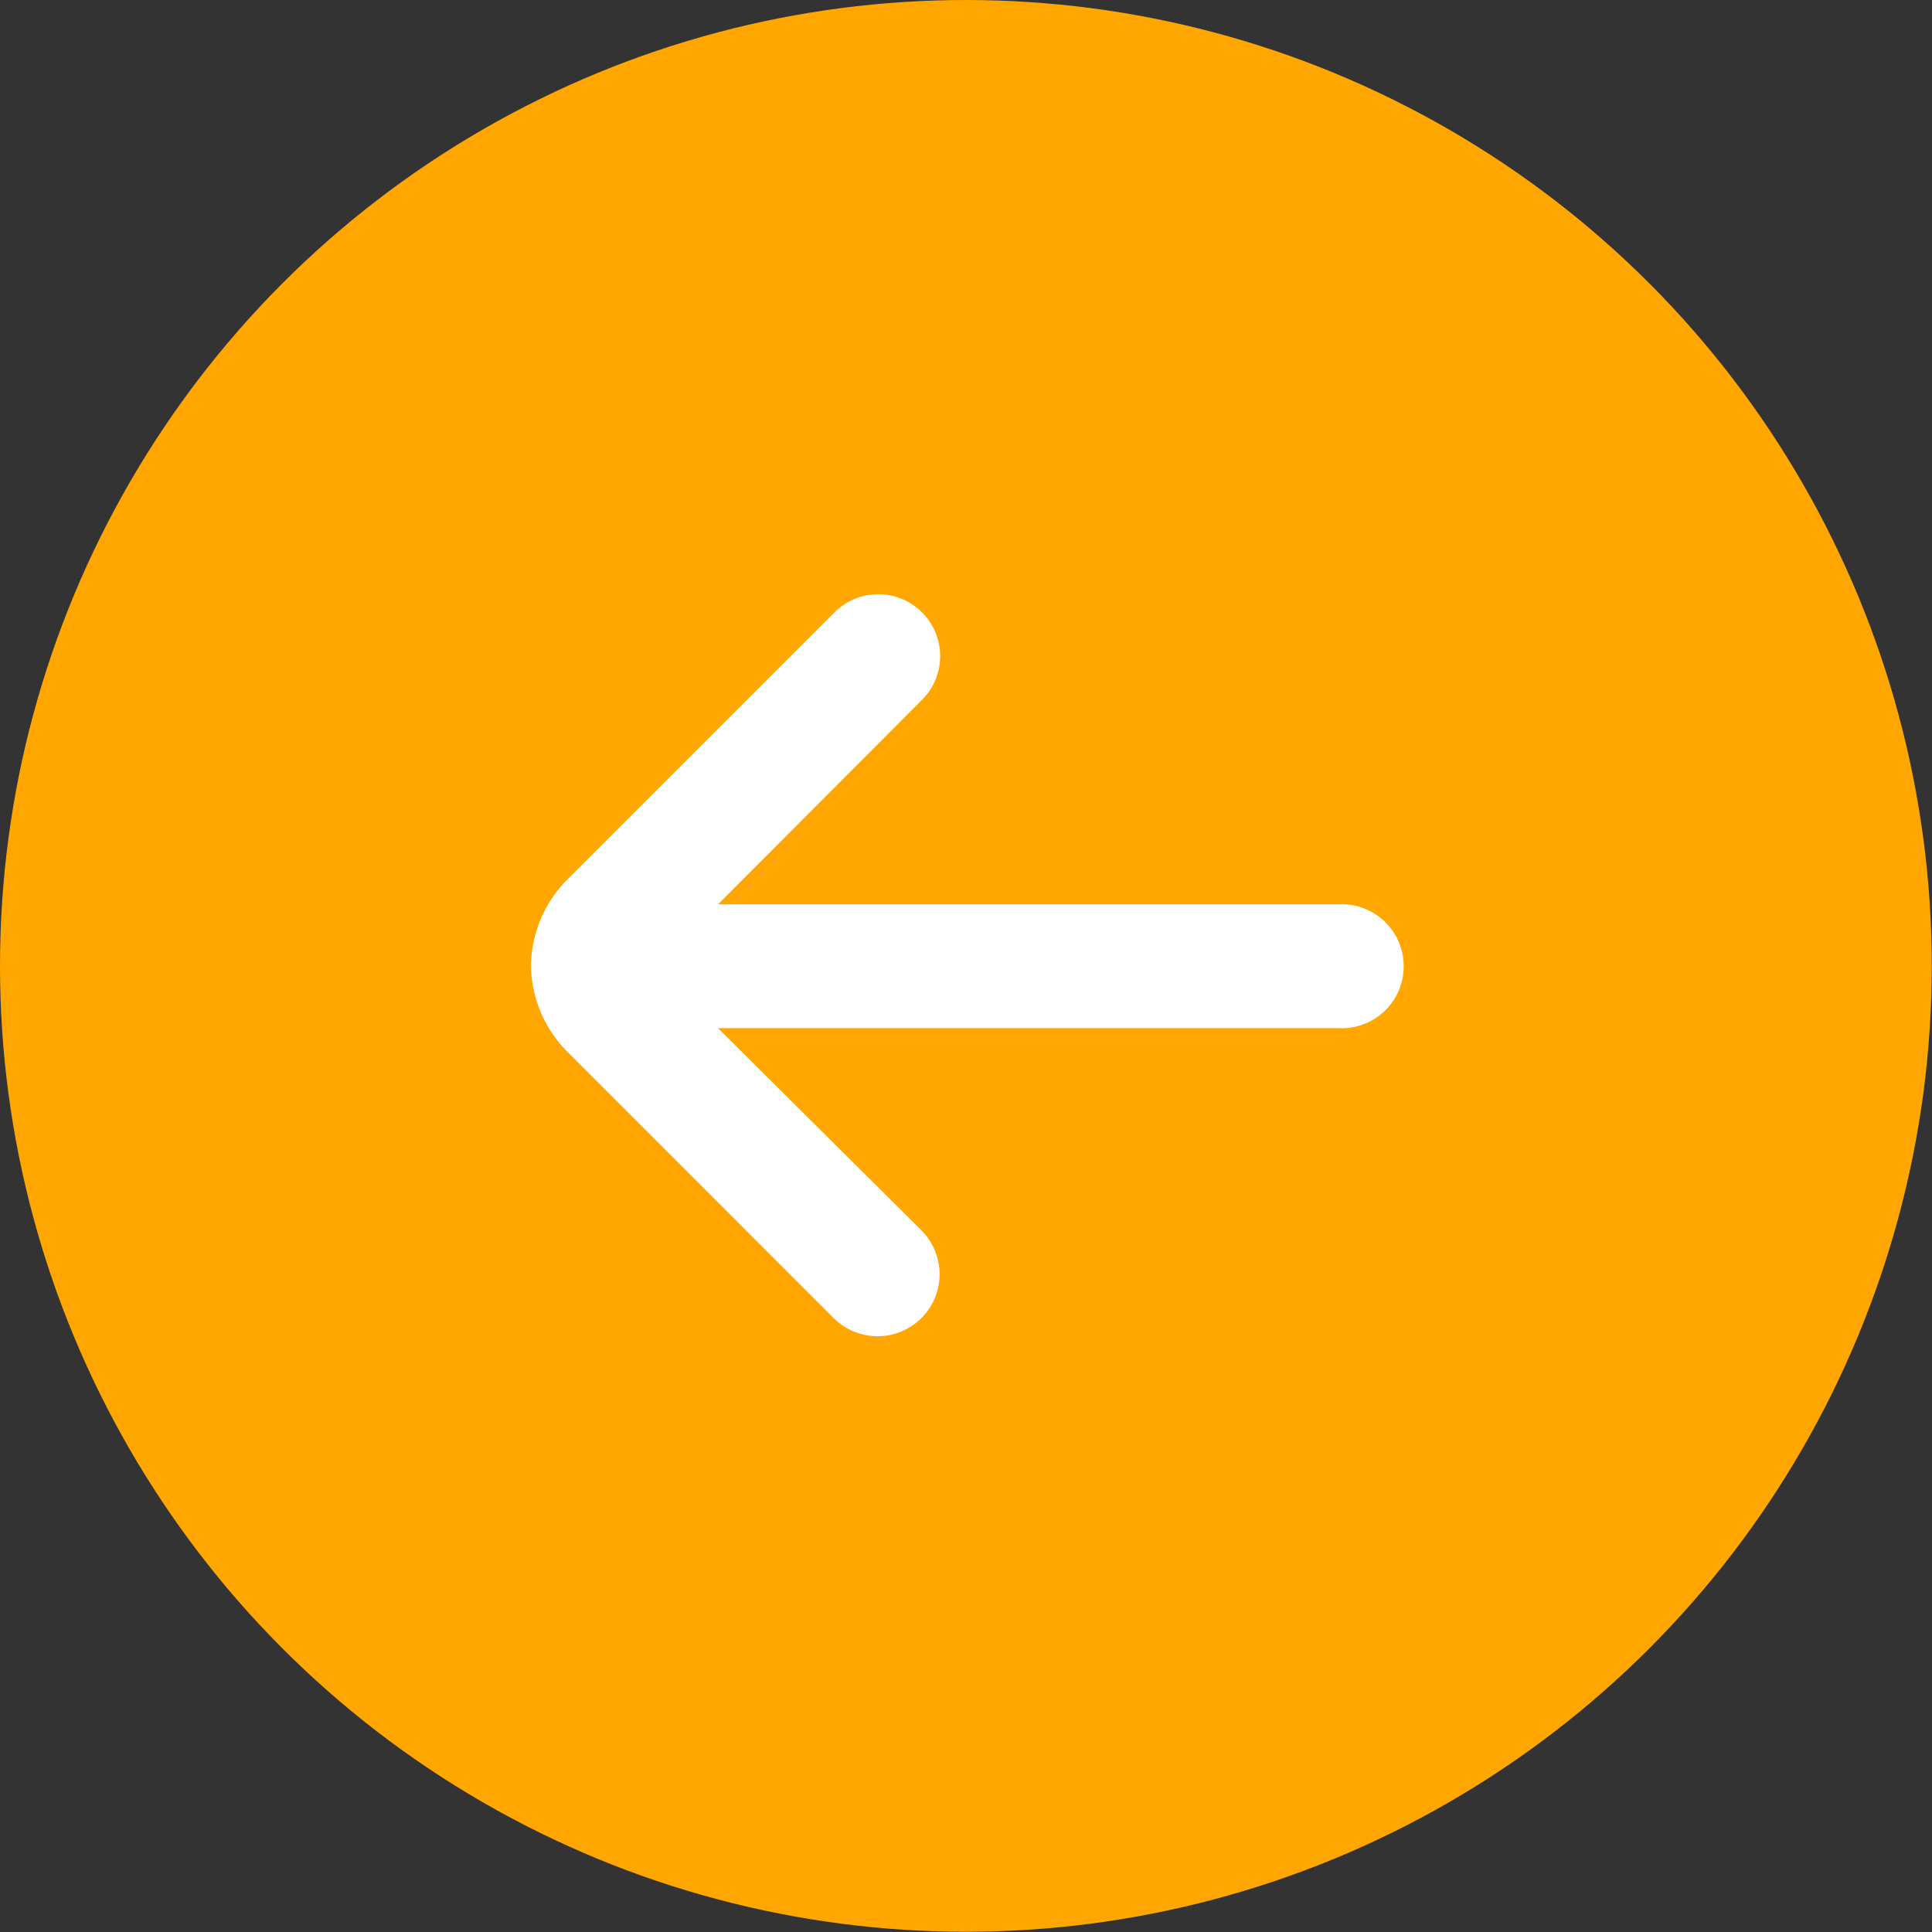 <svg xmlns="http://www.w3.org/2000/svg" viewBox="0 0 80.05 80.05"><rect x="0" y="0" width="80.05" height="80.05" fill="#333333" stroke="none"/><defs><style>.cls-1{fill:#ffa700;}.cls-2{fill:#fff;}</style></defs><title>Recurso 49</title><g id="Capa_2" data-name="Capa 2"><g id="Capa_1-2" data-name="Capa 1"><circle class="cls-1" cx="40.02" cy="40.02" r="40.02"/><path class="cls-2" d="M55.43,37.47H29.75L38.2,29a2.56,2.56,0,0,0,0-3.63v0a2.56,2.56,0,0,0-3.62,0l-11,11A5.16,5.16,0,0,0,22,40h0a5.15,5.15,0,0,0,1.52,3.59l11,11A2.57,2.57,0,0,0,38.2,51h0L29.75,42.6H55.43a2.57,2.57,0,1,0,0-5.13Z"/></g></g></svg>